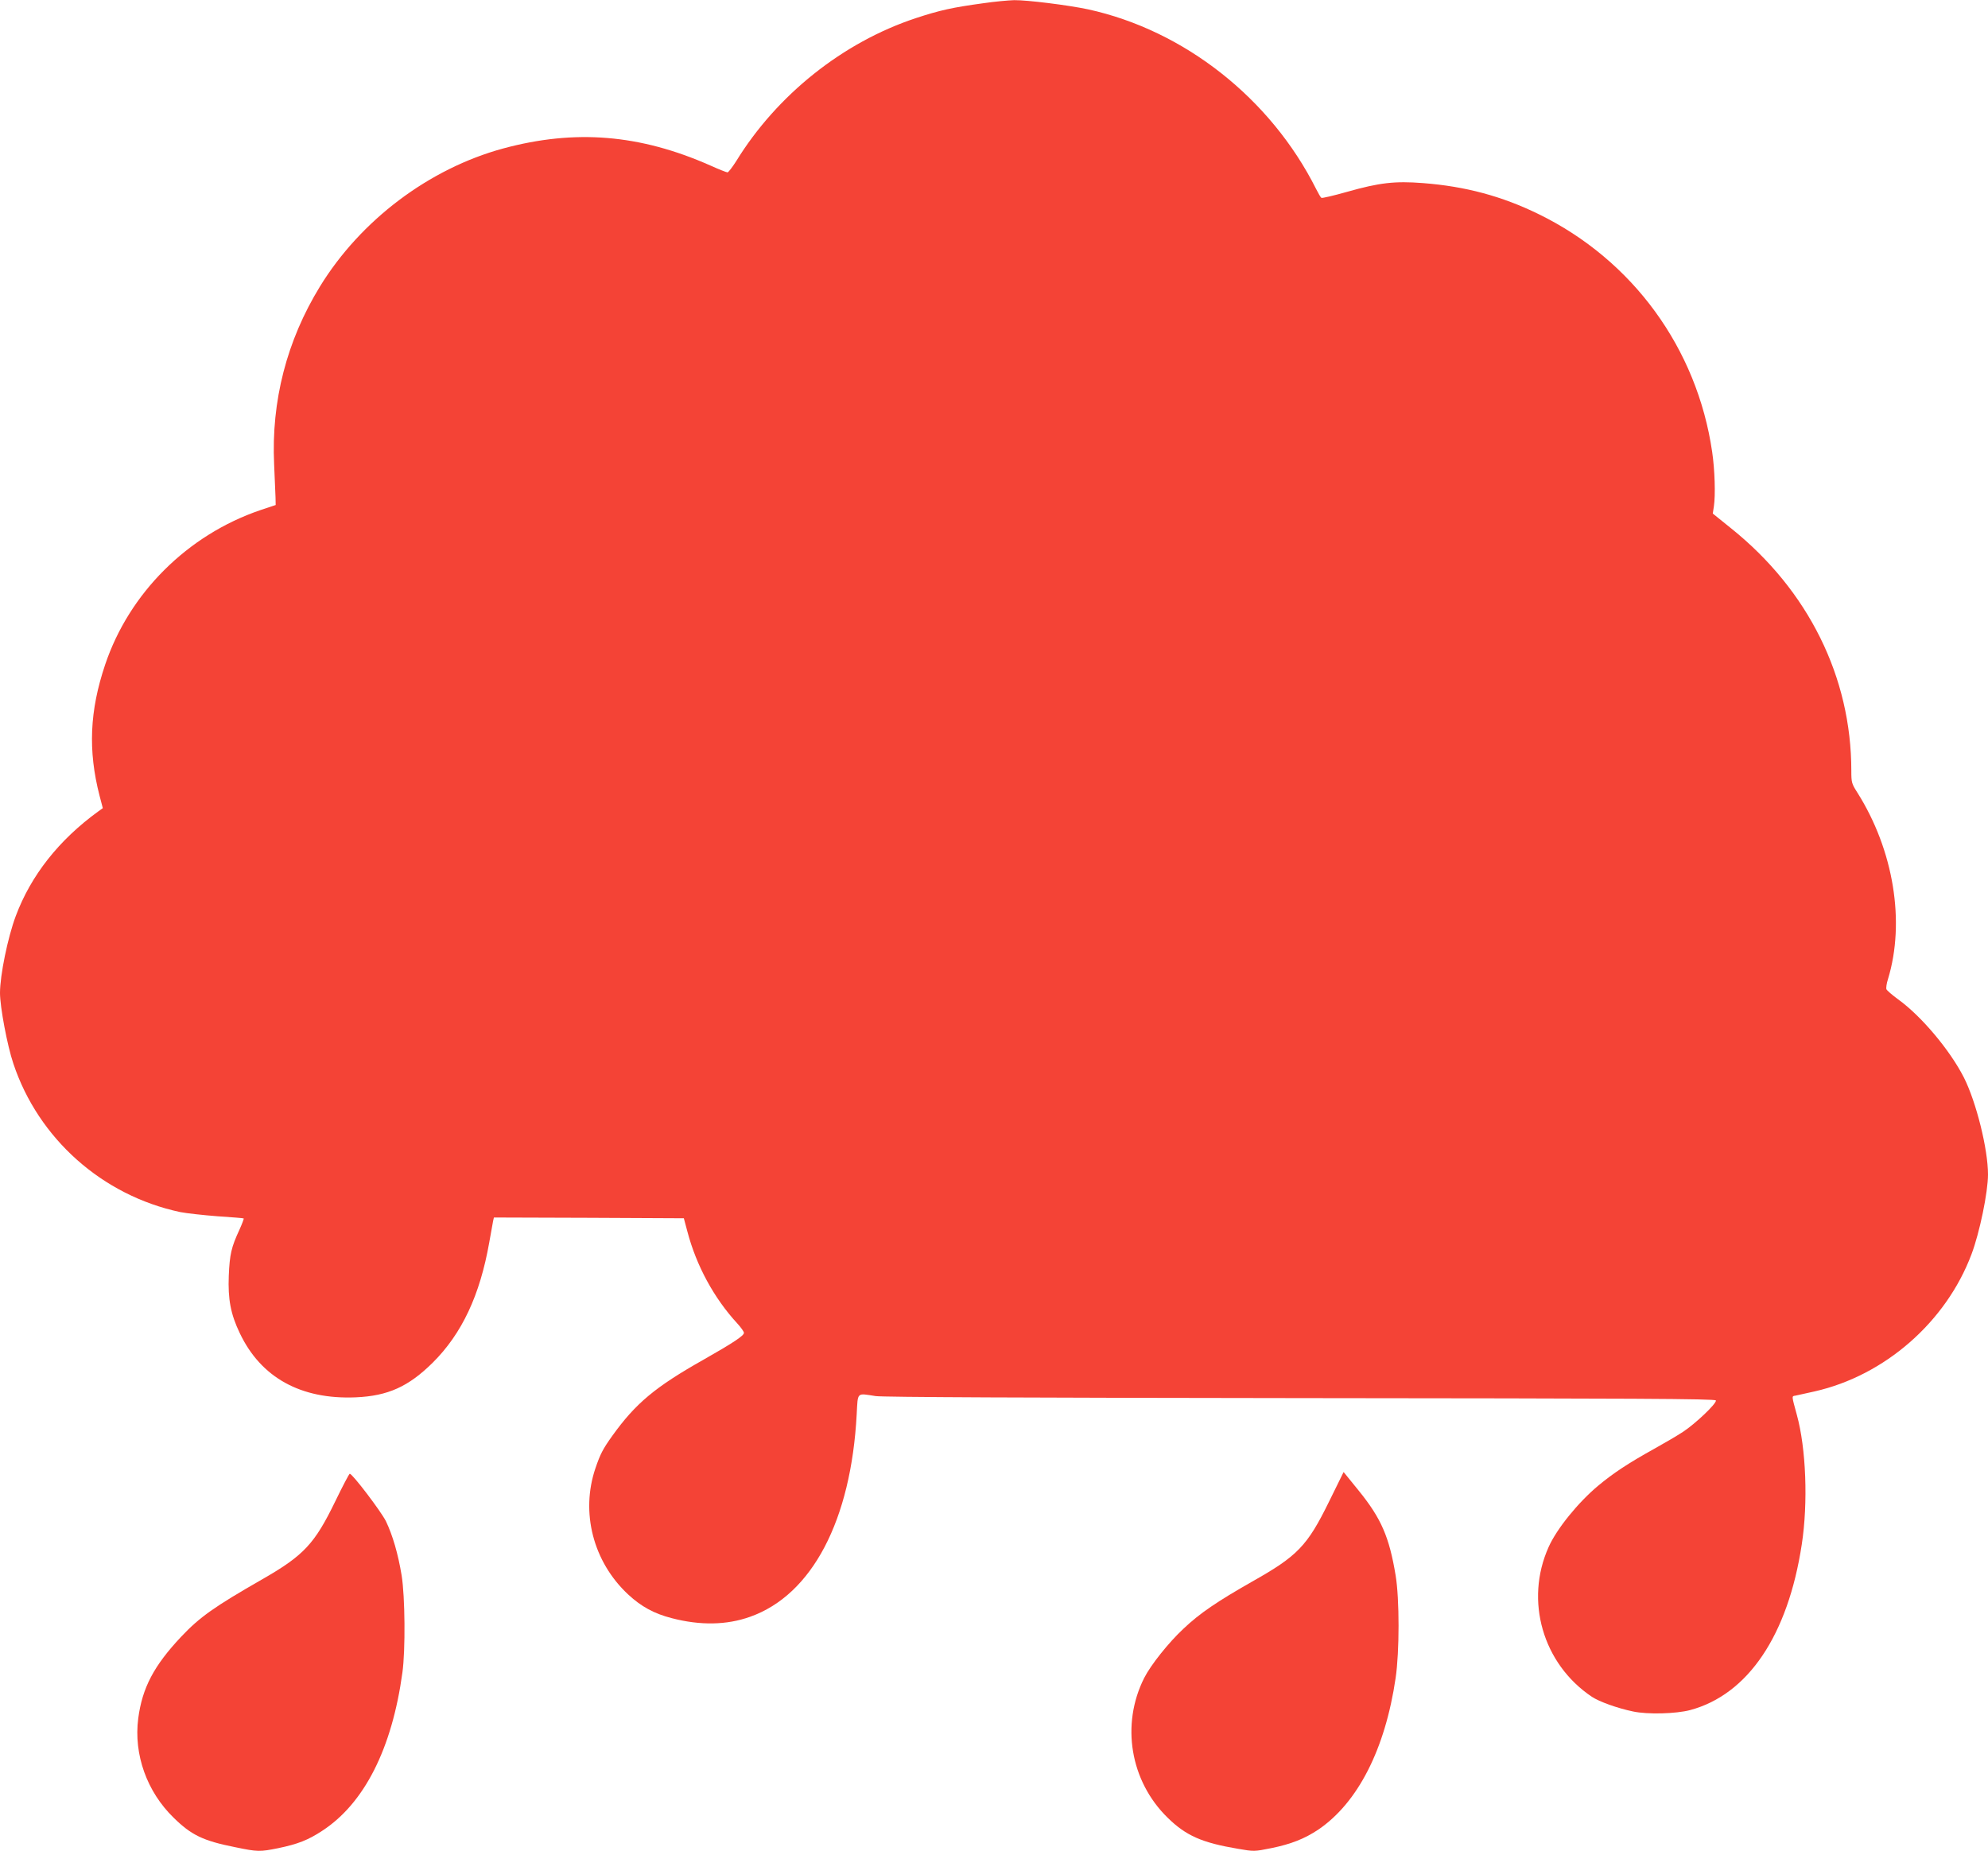 <?xml version="1.0" standalone="no"?>
<!DOCTYPE svg PUBLIC "-//W3C//DTD SVG 20010904//EN"
 "http://www.w3.org/TR/2001/REC-SVG-20010904/DTD/svg10.dtd">
<svg version="1.0" xmlns="http://www.w3.org/2000/svg"
 width="1280pt" height="1192pt" viewBox="0 0 1280 1192"
 preserveAspectRatio="xMidYMid meet">
<g transform="translate(0,1192) scale(0.1,-0.1)"
fill="#f44336" stroke="none">
<path d="M6330 11899 c-198 -27 -279 -45 -434 -96 -468 -155 -893 -493 -1156
-921 -25 -39 -50 -72 -56 -72 -6 0 -57 20 -112 45 -453 200 -869 234 -1332
109 -478 -130 -918 -462 -1180 -889 -214 -349 -314 -738 -295 -1145 4 -91 8
-187 9 -213 l1 -49 -99 -33 c-469 -160 -844 -534 -999 -995 -100 -297 -111
-553 -36 -844 l21 -80 -28 -20 c-254 -184 -435 -413 -533 -676 -51 -137 -101
-380 -101 -494 0 -90 47 -340 86 -455 161 -483 572 -849 1074 -956 41 -8 149
-20 240 -27 91 -6 167 -12 169 -14 2 -2 -10 -34 -27 -72 -53 -114 -63 -159
-69 -297 -6 -151 12 -247 71 -370 136 -286 393 -428 747 -413 207 9 339 69
495 223 188 187 304 434 364 774 11 64 23 126 25 139 l5 22 612 -2 611 -3 23
-86 c58 -220 171 -428 321 -591 24 -26 43 -53 43 -61 0 -18 -69 -64 -261 -173
-310 -175 -436 -280 -586 -489 -61 -85 -78 -118 -109 -209 -97 -285 -15 -603
210 -813 85 -79 168 -124 281 -153 184 -48 354 -45 505 9 398 141 650 620 686
1305 8 145 -2 135 122 116 44 -7 984 -11 2736 -13 2150 -2 2670 -4 2674 -15 6
-19 -133 -151 -213 -203 -38 -25 -122 -74 -185 -109 -164 -91 -263 -156 -361
-238 -128 -107 -266 -277 -318 -394 -155 -345 -38 -752 278 -964 48 -32 165
-74 266 -95 94 -20 276 -15 367 9 373 100 630 482 719 1067 41 268 28 618 -32
835 -34 125 -34 119 -8 123 13 3 68 15 122 27 452 102 847 447 1011 884 52
138 106 399 106 513 0 162 -75 465 -155 624 -90 177 -275 397 -424 504 -38 28
-72 57 -75 65 -3 8 1 38 10 65 112 368 37 830 -197 1201 -37 58 -39 65 -39
141 0 603 -277 1162 -773 1560 l-119 96 7 46 c11 72 6 236 -11 351 -97 666
-511 1235 -1117 1531 -237 116 -472 179 -745 200 -181 14 -280 3 -491 -57 -85
-24 -158 -41 -163 -38 -5 3 -20 29 -34 57 -293 584 -850 1022 -1469 1157 -127
27 -391 60 -475 59 -36 -1 -126 -9 -200 -20z"/>
<path d="M8556 2248 c-139 -283 -202 -348 -493 -512 -225 -128 -339 -205 -442
-303 -97 -90 -212 -235 -254 -318 -151 -300 -90 -664 150 -899 119 -117 222
-162 453 -201 104 -18 106 -18 215 4 128 26 216 61 304 120 254 173 430 518
497 976 25 169 25 509 0 660 -41 248 -93 367 -236 544 l-99 122 -95 -193z"/>
<path d="M2159 2253 c-133 -274 -202 -349 -471 -503 -309 -177 -402 -243 -521
-369 -176 -187 -251 -329 -277 -527 -30 -232 56 -472 228 -639 114 -112 190
-149 397 -190 145 -30 158 -30 277 -6 125 26 192 52 283 112 270 176 449 528
516 1019 20 144 17 490 -5 625 -23 140 -58 259 -101 349 -32 64 -216 306 -233
306 -4 0 -46 -80 -93 -177z"/>
</g>
</svg>
